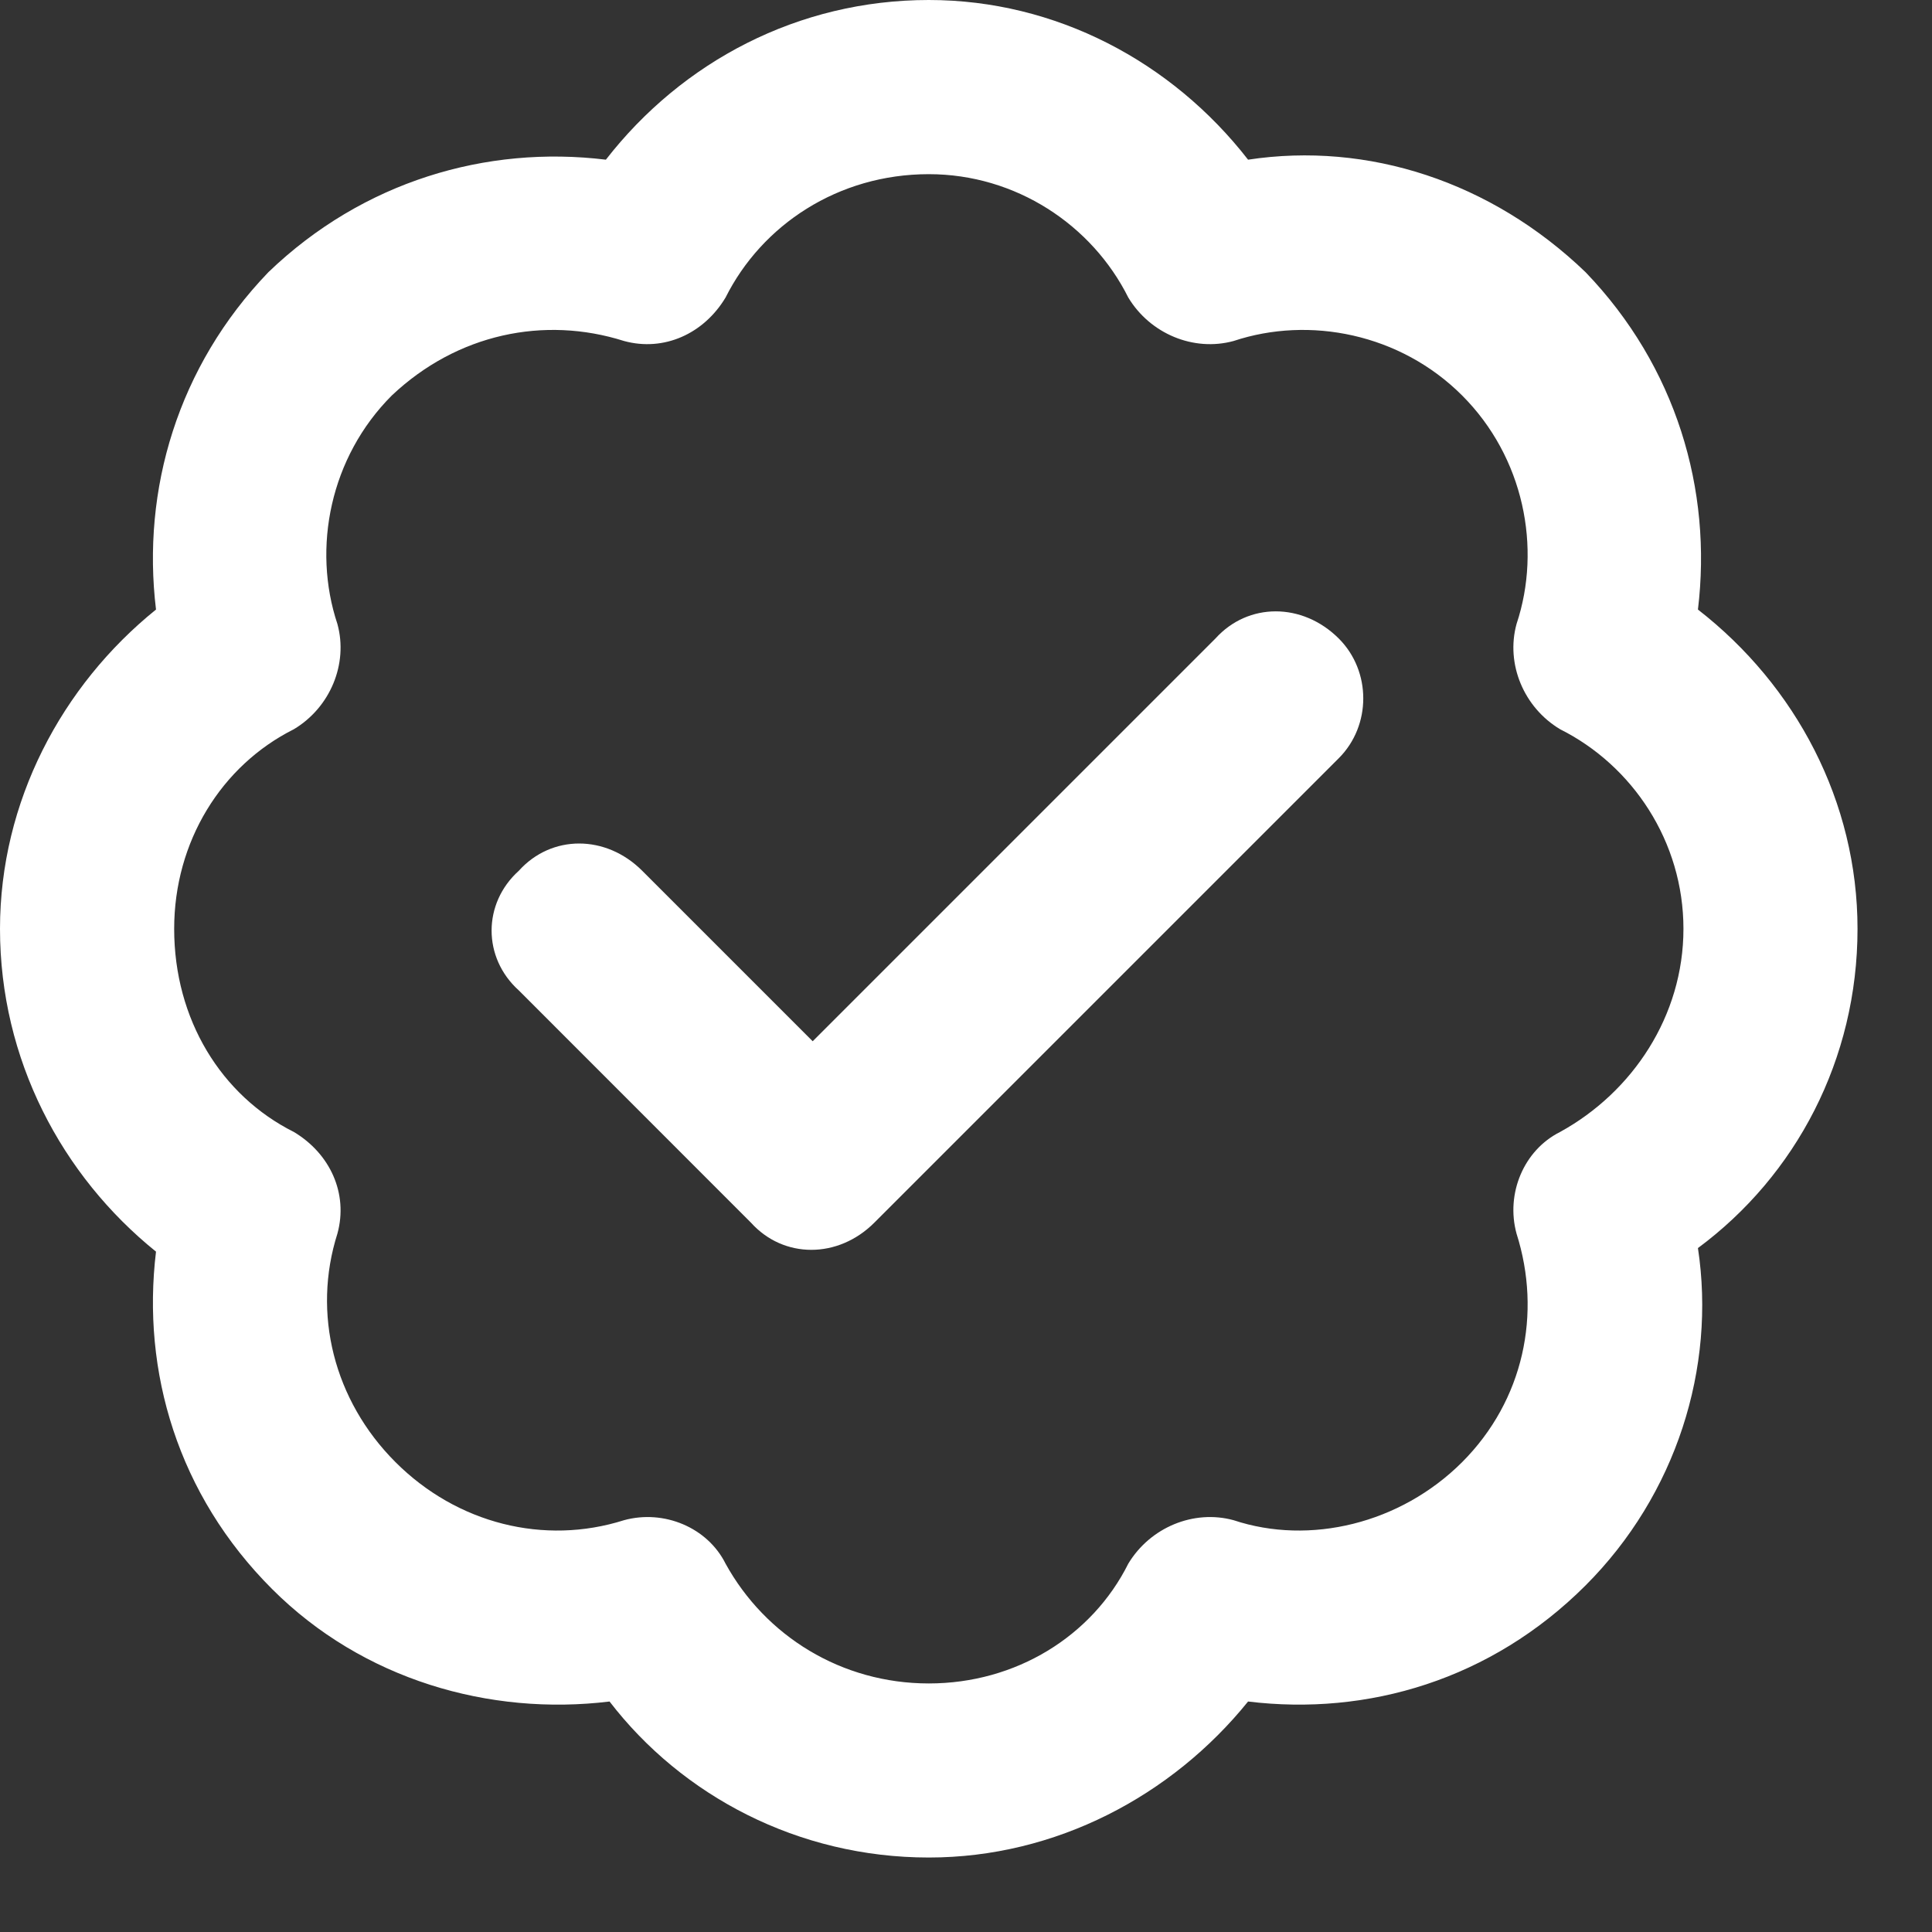 <?xml version="1.0" encoding="utf-8"?>
<svg xmlns="http://www.w3.org/2000/svg" fill="none" height="100%" overflow="visible" preserveAspectRatio="none" style="display: block;" viewBox="0 0 20 20" width="100%">
<rect x="0" y="0" width="20" height="20" fill="#333333" stroke="none"/>
<path d="M7.511 3.08C7.286 3.455 6.873 3.643 6.46 3.53C5.634 3.268 4.732 3.455 4.056 4.094C3.418 4.732 3.23 5.671 3.493 6.46C3.606 6.873 3.418 7.324 3.042 7.549C2.291 7.925 1.803 8.713 1.803 9.615C1.803 10.554 2.291 11.342 3.042 11.718C3.418 11.943 3.606 12.356 3.493 12.77C3.23 13.596 3.455 14.497 4.094 15.136C4.732 15.774 5.634 15.999 6.46 15.737C6.873 15.624 7.324 15.812 7.511 16.187C7.925 16.938 8.713 17.427 9.615 17.427C10.516 17.427 11.305 16.938 11.68 16.187C11.906 15.812 12.356 15.624 12.77 15.737C13.558 15.999 14.497 15.774 15.136 15.136C15.774 14.497 15.962 13.596 15.699 12.77C15.586 12.356 15.774 11.906 16.15 11.718C16.901 11.305 17.427 10.516 17.427 9.615C17.427 8.713 16.901 7.925 16.15 7.549C15.774 7.324 15.586 6.873 15.699 6.46C15.962 5.671 15.774 4.732 15.136 4.094C14.497 3.455 13.558 3.268 12.77 3.53C12.356 3.643 11.906 3.455 11.68 3.08C11.305 2.329 10.516 1.803 9.615 1.803C8.676 1.803 7.887 2.329 7.511 3.08ZM9.615 0C10.929 0 12.131 0.638 12.92 1.653C14.159 1.465 15.436 1.878 16.413 2.817C17.352 3.793 17.727 5.07 17.577 6.31C18.591 7.098 19.229 8.3 19.229 9.615C19.229 10.967 18.591 12.169 17.577 12.92C17.765 14.159 17.352 15.474 16.413 16.413C15.436 17.389 14.159 17.765 12.92 17.614C12.131 18.591 10.929 19.229 9.615 19.229C8.263 19.229 7.061 18.591 6.31 17.614C5.07 17.765 3.756 17.389 2.817 16.45C1.84 15.474 1.465 14.197 1.615 12.957C0.638 12.169 0 10.967 0 9.615C0 8.3 0.638 7.098 1.615 6.31C1.465 5.07 1.84 3.793 2.779 2.817C3.756 1.878 5.033 1.502 6.272 1.653C7.061 0.638 8.263 0 9.615 0ZM13.859 7.849L9.051 12.657C8.676 13.032 8.112 13.032 7.774 12.657L5.371 10.253C4.995 9.915 4.995 9.352 5.371 9.014C5.709 8.638 6.272 8.638 6.648 9.014L8.413 10.779L12.582 6.61C12.92 6.235 13.483 6.235 13.859 6.61C14.197 6.948 14.197 7.511 13.859 7.849Z" fill="white" id="badge-check"/>
</svg>